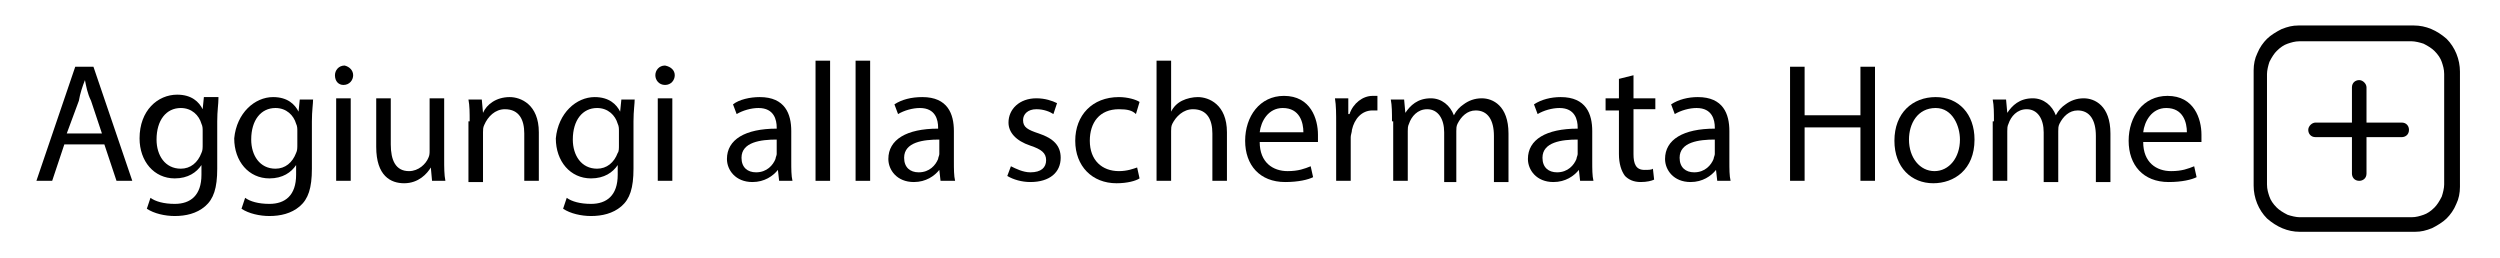<?xml version="1.0" encoding="utf-8"?>
<!-- Generator: Adobe Illustrator 27.0.0, SVG Export Plug-In . SVG Version: 6.00 Build 0)  -->
<svg version="1.1" xmlns="http://www.w3.org/2000/svg" xmlns:xlink="http://www.w3.org/1999/xlink" x="0px" y="0px"
	 viewBox="0 0 206 21.3" style="enable-background:new 0 0 206 21.3;" xml:space="preserve">
<style type="text/css">
	.st0{display:none;}
	.st1{enable-background:new    ;}
</style>
<g id="Livello_1" class="st0">
</g>
<g id="Livello_2">
	<path d="M202.7,15.4c0,0.5-0.1,1-0.3,1.4c-0.2,0.5-0.5,0.9-0.8,1.2c-0.3,0.3-0.8,0.6-1.2,0.8c-0.5,0.2-0.9,0.3-1.4,0.3h-9.5
		c-1,0-1.9-0.4-2.7-1.1c-0.7-0.7-1.1-1.7-1.1-2.7V5.8c0-0.5,0.1-1,0.3-1.4c0.2-0.5,0.5-0.9,0.8-1.2c0.3-0.3,0.8-0.6,1.2-0.8
		c0.5-0.2,0.9-0.3,1.4-0.3h9.5c1,0,1.9,0.4,2.7,1.1c0.7,0.7,1.1,1.7,1.1,2.7V15.4z M201.4,6.1c0-0.4-0.1-0.7-0.2-1
		c-0.1-0.3-0.3-0.6-0.6-0.9c-0.2-0.2-0.5-0.4-0.9-0.6c-0.3-0.1-0.7-0.2-1-0.2h-9.2c-0.4,0-0.7,0.1-1,0.2s-0.6,0.3-0.9,0.6
		c-0.2,0.2-0.4,0.5-0.6,0.9c-0.1,0.3-0.2,0.7-0.2,1v9.1c0,0.4,0.1,0.7,0.2,1c0.1,0.3,0.3,0.6,0.6,0.9c0.2,0.2,0.5,0.4,0.9,0.6
		c0.3,0.1,0.7,0.2,1,0.2h9.2c0.4,0,0.7-0.1,1-0.2s0.6-0.3,0.9-0.6c0.2-0.2,0.4-0.5,0.6-0.9c0.1-0.3,0.2-0.7,0.2-1V6.1z"/>
	<path d="M190.8,10.1h7.1c0.4,0,0.6,0.3,0.6,0.6l0,0c0,0.4-0.3,0.6-0.6,0.6h-7.1c-0.4,0-0.6-0.3-0.6-0.6l0,0
		C190.2,10.4,190.5,10.1,190.8,10.1z"/>
	<path d="M195,7.2v7.1c0,0.4-0.3,0.6-0.6,0.6l0,0c-0.4,0-0.6-0.3-0.6-0.6V7.2c0-0.4,0.3-0.6,0.6-0.6l0,0C194.7,6.6,195,6.9,195,7.2z
		"/>
	<g class="st1">
		<path d="M5.3,11.9l-1,3H3l3.2-9.4h1.5l3.2,9.4H9.6l-1-3H5.3z M8.4,11L7.5,8.3C7.2,7.7,7.1,7.1,7,6.6h0C6.8,7.1,6.6,7.7,6.5,8.3
			L5.5,11H8.4z"/>
		<path d="M18,8.1c0,0.5-0.1,1-0.1,1.9v3.9c0,1.6-0.3,2.5-1,3.1c-0.7,0.6-1.6,0.8-2.5,0.8c-0.8,0-1.7-0.2-2.3-0.6l0.3-0.9
			c0.4,0.3,1.1,0.5,2,0.5c1.3,0,2.2-0.7,2.2-2.4v-0.8h0c-0.4,0.6-1.1,1.1-2.2,1.1c-1.7,0-2.9-1.4-2.9-3.3c0-2.3,1.5-3.6,3.1-3.6
			c1.2,0,1.8,0.6,2.1,1.2h0l0.1-1H18z M16.7,10.8c0-0.2,0-0.4-0.1-0.6c-0.2-0.7-0.8-1.3-1.7-1.3c-1.2,0-2,1-2,2.6
			c0,1.3,0.7,2.4,2,2.4c0.8,0,1.4-0.5,1.7-1.3c0.1-0.2,0.1-0.4,0.1-0.7V10.8z"/>
		<path d="M25.8,8.1c0,0.5-0.1,1-0.1,1.9v3.9c0,1.6-0.3,2.5-1,3.1c-0.7,0.6-1.6,0.8-2.5,0.8c-0.8,0-1.7-0.2-2.3-0.6l0.3-0.9
			c0.4,0.3,1.1,0.5,2,0.5c1.3,0,2.2-0.7,2.2-2.4v-0.8h0c-0.4,0.6-1.1,1.1-2.2,1.1c-1.7,0-2.9-1.4-2.9-3.3C19.5,9.3,21,8,22.5,8
			c1.2,0,1.8,0.6,2.1,1.2h0l0.1-1H25.8z M24.5,10.8c0-0.2,0-0.4-0.1-0.6c-0.2-0.7-0.8-1.3-1.7-1.3c-1.2,0-2,1-2,2.6
			c0,1.3,0.7,2.4,2,2.4c0.8,0,1.4-0.5,1.7-1.3c0.1-0.2,0.1-0.4,0.1-0.7V10.8z"/>
		<path d="M29.1,6.2c0,0.4-0.3,0.8-0.8,0.8c-0.4,0-0.7-0.3-0.7-0.8c0-0.4,0.3-0.8,0.8-0.8C28.8,5.5,29.1,5.8,29.1,6.2z M27.7,14.9
			V8.1h1.2v6.8H27.7z"/>
		<path d="M36.6,13.1c0,0.7,0,1.3,0.1,1.8h-1.1l-0.1-1.1h0c-0.3,0.5-1,1.3-2.2,1.3c-1.1,0-2.3-0.6-2.3-3v-4h1.2v3.8
			c0,1.3,0.4,2.2,1.5,2.2c0.8,0,1.4-0.6,1.6-1.1c0.1-0.2,0.1-0.4,0.1-0.6V8.1h1.2V13.1z"/>
		<path d="M38.7,10c0-0.7,0-1.3-0.1-1.8h1.1l0.1,1.1h0C40.1,8.6,40.9,8,42,8c0.9,0,2.4,0.6,2.4,2.9v4h-1.2V11c0-1.1-0.4-2-1.6-2
			c-0.8,0-1.4,0.6-1.7,1.3c-0.1,0.2-0.1,0.4-0.1,0.6v4.1h-1.2V10z"/>
		<path d="M52.3,8.1c0,0.5-0.1,1-0.1,1.9v3.9c0,1.6-0.3,2.5-1,3.1c-0.7,0.6-1.6,0.8-2.5,0.8c-0.8,0-1.7-0.2-2.3-0.6l0.3-0.9
			c0.4,0.3,1.1,0.5,2,0.5c1.3,0,2.2-0.7,2.2-2.4v-0.8h0c-0.4,0.6-1.1,1.1-2.2,1.1c-1.7,0-2.9-1.4-2.9-3.3C46,9.3,47.5,8,49,8
			c1.2,0,1.8,0.6,2.1,1.2h0l0.1-1H52.3z M51,10.8c0-0.2,0-0.4-0.1-0.6c-0.2-0.7-0.8-1.3-1.7-1.3c-1.2,0-2,1-2,2.6
			c0,1.3,0.7,2.4,2,2.4c0.8,0,1.4-0.5,1.7-1.3C51,12.5,51,12.2,51,12V10.8z"/>
		<path d="M55.6,6.2c0,0.4-0.3,0.8-0.8,0.8C54.3,7,54,6.6,54,6.2c0-0.4,0.3-0.8,0.8-0.8C55.3,5.5,55.6,5.8,55.6,6.2z M54.2,14.9V8.1
			h1.2v6.8H54.2z"/>
		<path d="M64.2,14.9l-0.1-0.9h0c-0.4,0.5-1.1,1-2.1,1c-1.4,0-2.1-1-2.1-1.9c0-1.6,1.5-2.5,4.1-2.5v-0.1c0-0.6-0.2-1.6-1.5-1.6
			c-0.6,0-1.3,0.2-1.8,0.5l-0.3-0.8C60.9,8.2,61.8,8,62.6,8c2.1,0,2.6,1.4,2.6,2.8v2.5c0,0.6,0,1.2,0.1,1.6H64.2z M64,11.5
			c-1.3,0-2.9,0.2-2.9,1.5c0,0.8,0.5,1.2,1.2,1.2c0.9,0,1.4-0.6,1.6-1.1c0-0.1,0.1-0.3,0.1-0.4V11.5z"/>
		<path d="M67.2,5h1.2v9.9h-1.2V5z"/>
		<path d="M70.5,5h1.2v9.9h-1.2V5z"/>
		<path d="M77.5,14.9l-0.1-0.9h0c-0.4,0.5-1.1,1-2.1,1c-1.4,0-2.1-1-2.1-1.9c0-1.6,1.5-2.5,4.1-2.5v-0.1c0-0.6-0.2-1.6-1.5-1.6
			c-0.6,0-1.3,0.2-1.8,0.5l-0.3-0.8C74.3,8.2,75.1,8,76,8c2.1,0,2.6,1.4,2.6,2.8v2.5c0,0.6,0,1.2,0.1,1.6H77.5z M77.4,11.5
			c-1.3,0-2.9,0.2-2.9,1.5c0,0.8,0.5,1.2,1.2,1.2c0.9,0,1.4-0.6,1.6-1.1c0-0.1,0.1-0.3,0.1-0.4V11.5z"/>
		<path d="M83.3,13.7c0.4,0.2,1,0.5,1.6,0.5c0.9,0,1.3-0.4,1.3-1c0-0.6-0.4-0.9-1.3-1.2c-1.2-0.4-1.8-1.1-1.8-1.9c0-1.1,0.9-2,2.3-2
			c0.7,0,1.3,0.2,1.7,0.4l-0.3,0.9c-0.3-0.2-0.8-0.4-1.4-0.4c-0.7,0-1.1,0.4-1.1,0.9c0,0.6,0.4,0.8,1.3,1.1c1.2,0.4,1.8,1,1.8,2
			c0,1.2-0.9,2-2.5,2c-0.7,0-1.4-0.2-1.9-0.5L83.3,13.7z"/>
		<path d="M93.9,14.7c-0.3,0.2-1,0.4-1.9,0.4c-2,0-3.4-1.4-3.4-3.5C88.6,9.5,90,8,92.2,8c0.7,0,1.4,0.2,1.7,0.4l-0.3,1
			C93.3,9.1,92.9,9,92.2,9c-1.6,0-2.4,1.1-2.4,2.6c0,1.6,1,2.5,2.4,2.5c0.7,0,1.2-0.2,1.5-0.3L93.9,14.7z"/>
		<path d="M95.3,5h1.2v4.2h0c0.2-0.4,0.5-0.7,0.9-0.9C97.8,8.1,98.3,8,98.7,8c0.9,0,2.4,0.6,2.4,2.9v4h-1.2V11c0-1.1-0.4-2-1.6-2
			c-0.8,0-1.4,0.6-1.7,1.2c-0.1,0.2-0.1,0.4-0.1,0.6v4.1h-1.2V5z"/>
		<path d="M103.8,11.7c0,1.7,1.1,2.4,2.3,2.4c0.9,0,1.4-0.2,1.9-0.4l0.2,0.9c-0.4,0.2-1.2,0.4-2.3,0.4c-2.1,0-3.3-1.4-3.3-3.4
			c0-2,1.2-3.7,3.2-3.7c2.2,0,2.8,1.9,2.8,3.2c0,0.3,0,0.4,0,0.6H103.8z M107.4,10.9c0-0.8-0.3-2-1.7-2c-1.2,0-1.8,1.1-1.9,2H107.4z
			"/>
		<path d="M110.1,10.2c0-0.8,0-1.5-0.1-2.1h1.1l0,1.3h0.1c0.3-0.9,1.1-1.5,1.9-1.5c0.1,0,0.2,0,0.4,0v1.2c-0.1,0-0.3,0-0.4,0
			c-0.9,0-1.5,0.7-1.7,1.6c0,0.2-0.1,0.4-0.1,0.6v3.6h-1.2V10.2z"/>
		<path d="M114.7,10c0-0.7,0-1.3-0.1-1.8h1.1l0.1,1.1h0c0.4-0.6,1-1.2,2.1-1.2c0.9,0,1.6,0.6,1.9,1.4h0c0.2-0.4,0.5-0.7,0.8-0.9
			c0.4-0.3,0.9-0.5,1.5-0.5c0.9,0,2.2,0.6,2.2,2.9v4h-1.2v-3.8c0-1.3-0.5-2.1-1.5-2.1c-0.7,0-1.2,0.5-1.5,1.1
			c-0.1,0.2-0.1,0.4-0.1,0.6v4.2H119v-4.1c0-1.1-0.5-1.9-1.4-1.9c-0.8,0-1.3,0.6-1.5,1.2c-0.1,0.2-0.1,0.4-0.1,0.6v4.1h-1.2V10z"/>
		<path d="M130.2,14.9l-0.1-0.9h0c-0.4,0.5-1.1,1-2.1,1c-1.4,0-2.1-1-2.1-1.9c0-1.6,1.5-2.5,4.1-2.5v-0.1c0-0.6-0.2-1.6-1.5-1.6
			c-0.6,0-1.3,0.2-1.8,0.5l-0.3-0.8c0.6-0.4,1.4-0.6,2.2-0.6c2.1,0,2.6,1.4,2.6,2.8v2.5c0,0.6,0,1.2,0.1,1.6H130.2z M130,11.5
			c-1.3,0-2.9,0.2-2.9,1.5c0,0.8,0.5,1.2,1.2,1.2c0.9,0,1.4-0.6,1.6-1.1c0-0.1,0.1-0.3,0.1-0.4V11.5z"/>
		<path d="M134.6,6.2v1.9h1.8v0.9h-1.8v3.7c0,0.8,0.2,1.3,0.9,1.3c0.3,0,0.6,0,0.7-0.1l0.1,0.9c-0.2,0.1-0.6,0.2-1.1,0.2
			c-0.6,0-1-0.2-1.3-0.5c-0.3-0.4-0.5-1-0.5-1.8V9.1h-1.1V8.1h1.1V6.5L134.6,6.2z"/>
		<path d="M141.5,14.9l-0.1-0.9h0c-0.4,0.5-1.1,1-2.1,1c-1.4,0-2.1-1-2.1-1.9c0-1.6,1.5-2.5,4.1-2.5v-0.1c0-0.6-0.2-1.6-1.5-1.6
			c-0.6,0-1.3,0.2-1.8,0.5l-0.3-0.8c0.6-0.4,1.4-0.6,2.2-0.6c2.1,0,2.6,1.4,2.6,2.8v2.5c0,0.6,0,1.2,0.1,1.6H141.5z M141.3,11.5
			c-1.3,0-2.9,0.2-2.9,1.5c0,0.8,0.5,1.2,1.2,1.2c0.9,0,1.4-0.6,1.6-1.1c0-0.1,0.1-0.3,0.1-0.4V11.5z"/>
		<path d="M148.7,5.5v4h4.6v-4h1.2v9.4h-1.2v-4.4h-4.6v4.4h-1.2V5.5H148.7z"/>
		<path d="M162.7,11.5c0,2.5-1.7,3.6-3.4,3.6c-1.8,0-3.2-1.3-3.2-3.5c0-2.3,1.5-3.6,3.4-3.6C161.4,8,162.7,9.4,162.7,11.5z
			 M157.3,11.5c0,1.5,0.9,2.6,2.1,2.6c1.2,0,2.1-1.1,2.1-2.6c0-1.1-0.6-2.6-2-2.6C158,8.9,157.3,10.2,157.3,11.5z"/>
		<path d="M164.3,10c0-0.7,0-1.3-0.1-1.8h1.1l0.1,1.1h0c0.4-0.6,1-1.2,2.1-1.2c0.9,0,1.6,0.6,1.9,1.4h0c0.2-0.4,0.5-0.7,0.8-0.9
			c0.4-0.3,0.9-0.5,1.5-0.5c0.9,0,2.2,0.6,2.2,2.9v4h-1.2v-3.8c0-1.3-0.5-2.1-1.5-2.1c-0.7,0-1.2,0.5-1.5,1.1
			c-0.1,0.2-0.1,0.4-0.1,0.6v4.2h-1.2v-4.1c0-1.1-0.5-1.9-1.4-1.9c-0.8,0-1.3,0.6-1.5,1.2c-0.1,0.2-0.1,0.4-0.1,0.6v4.1h-1.2V10z"/>
		<path d="M176.6,11.7c0,1.7,1.1,2.4,2.3,2.4c0.9,0,1.4-0.2,1.9-0.4l0.2,0.9c-0.4,0.2-1.2,0.4-2.3,0.4c-2.1,0-3.3-1.4-3.3-3.4
			c0-2,1.2-3.7,3.2-3.7c2.2,0,2.8,1.9,2.8,3.2c0,0.3,0,0.4,0,0.6H176.6z M180.2,10.9c0-0.8-0.3-2-1.7-2c-1.2,0-1.8,1.1-1.9,2H180.2z
			"/>
	</g>
</g>
</svg>
